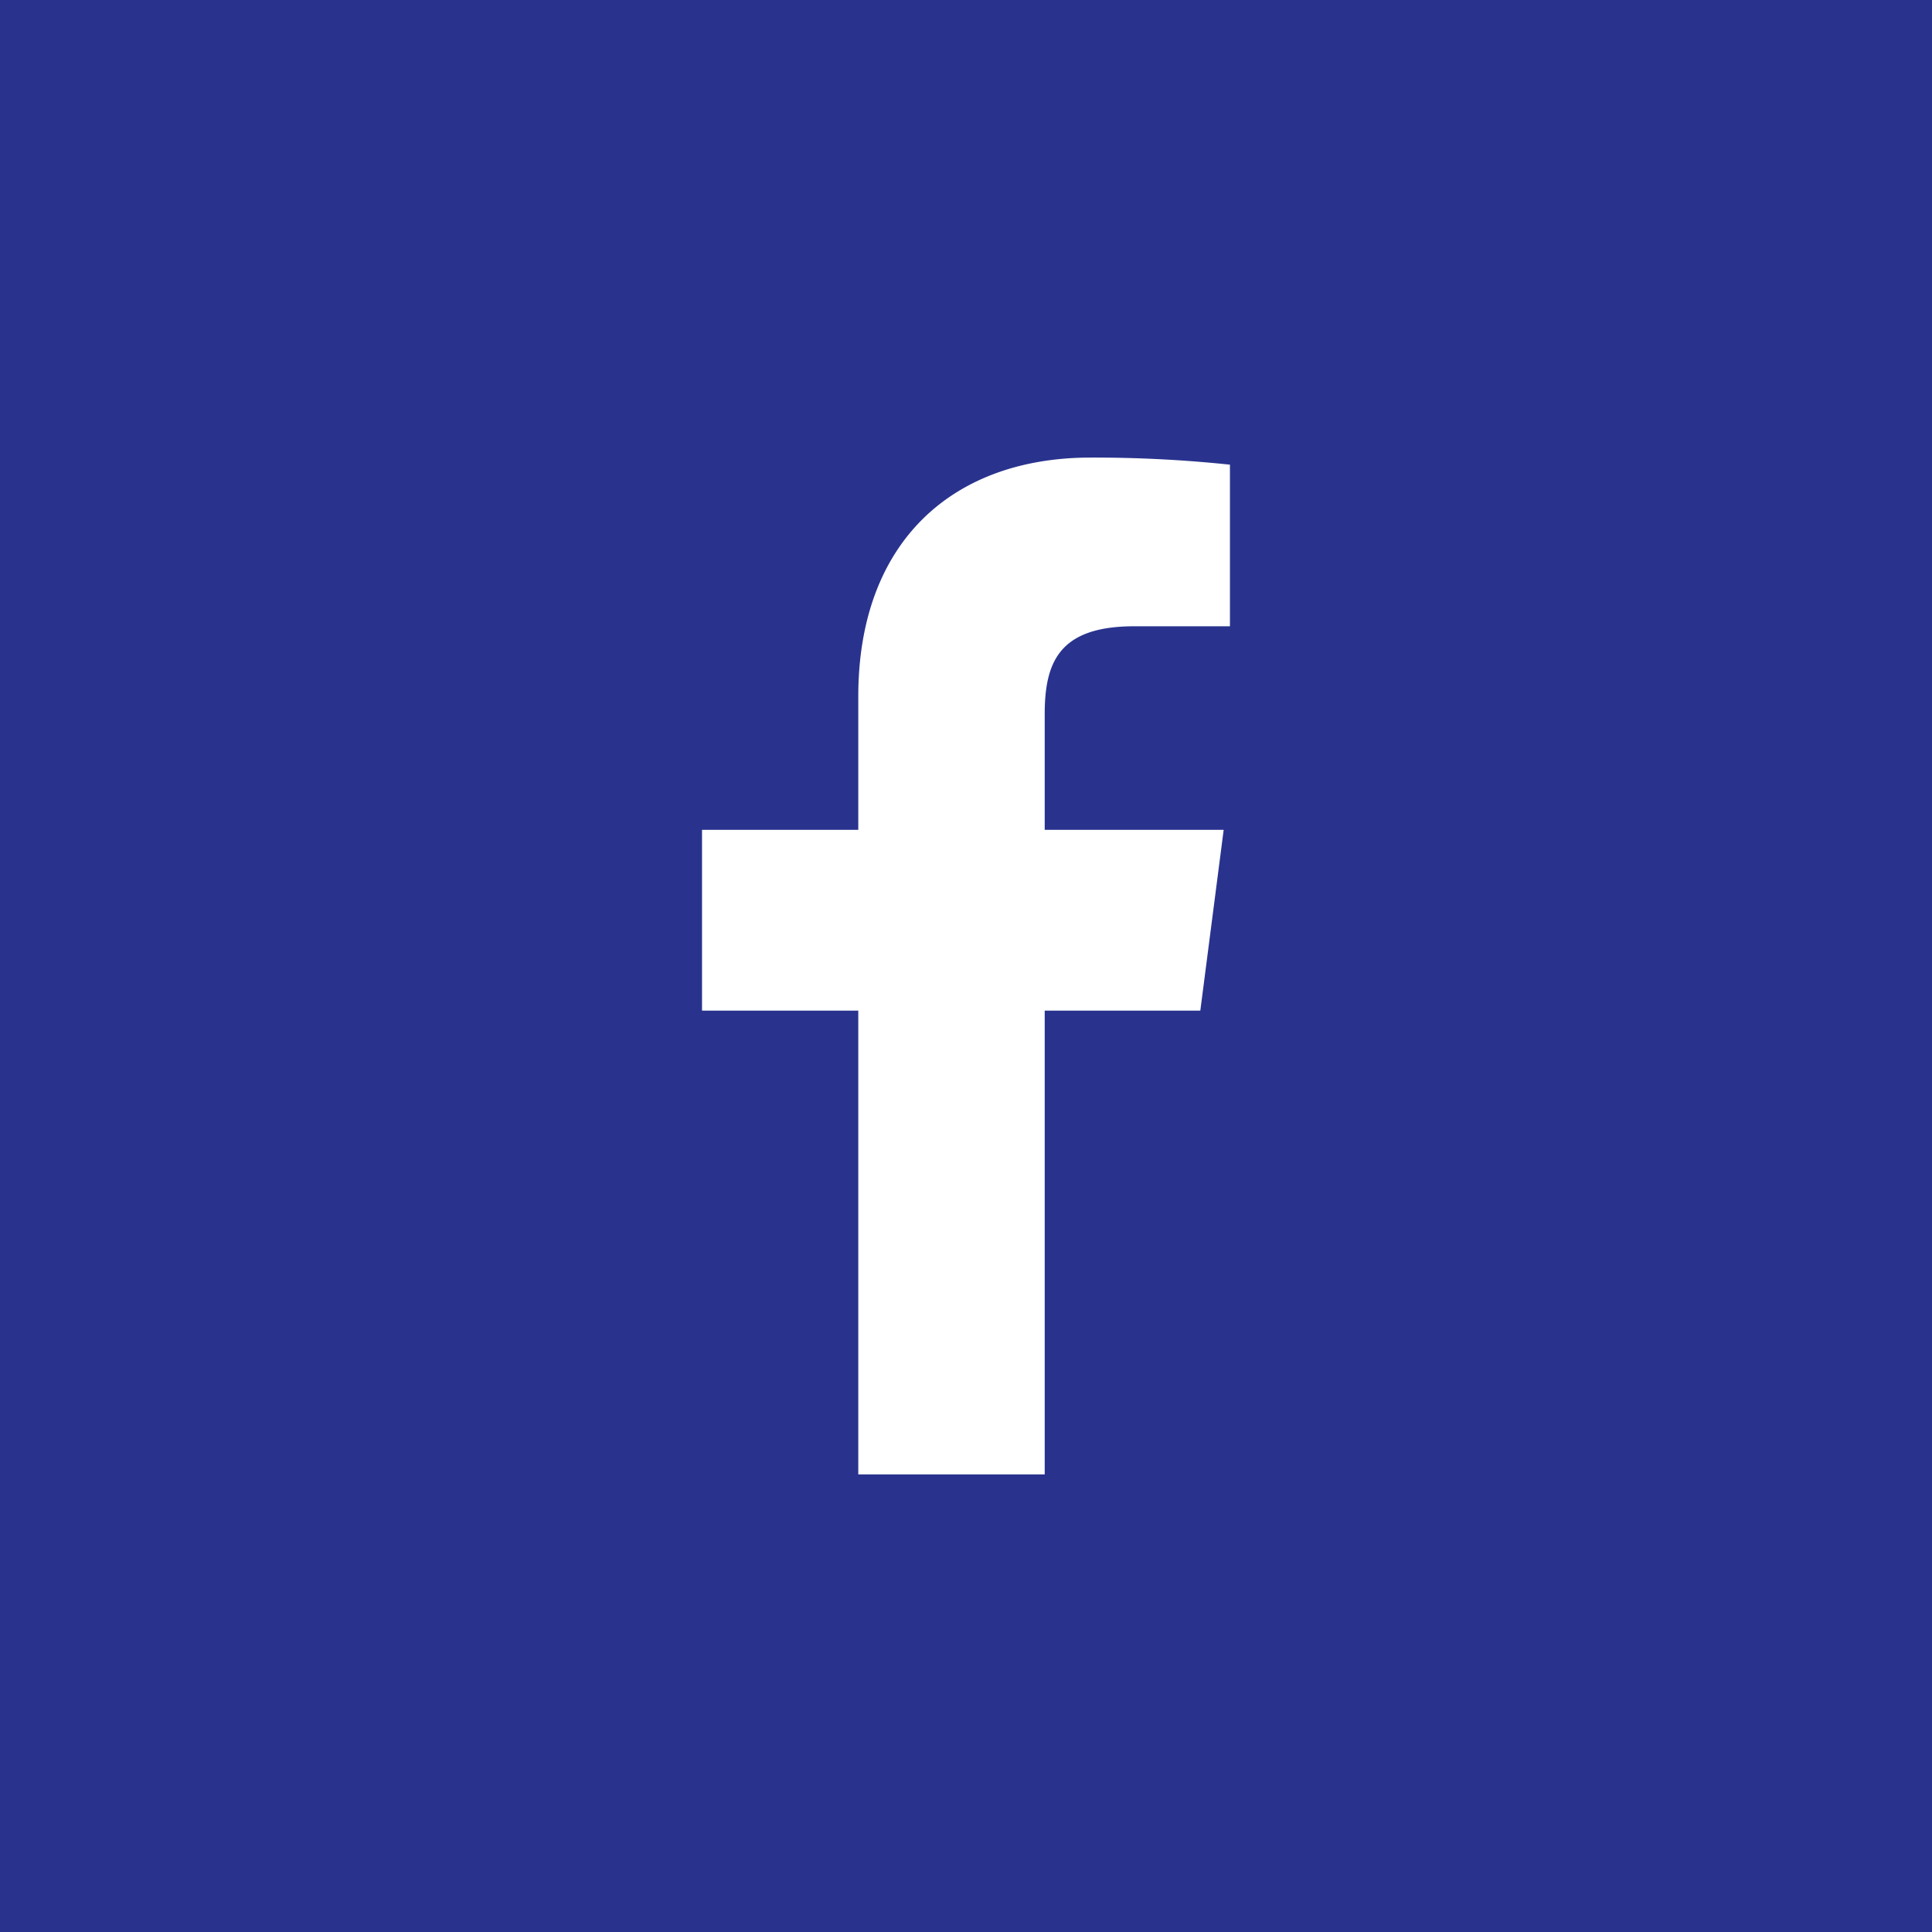 <?xml version="1.0" encoding="UTF-8"?>
<svg xmlns="http://www.w3.org/2000/svg" xmlns:xlink="http://www.w3.org/1999/xlink" id="Component_19_1" data-name="Component 19 – 1" width="57" height="57" viewBox="0 0 57 57">
  <rect x="0" y="0" width="57" height="57" fill="#808080" stroke="none"/>
  <defs>
    <clipPath id="clip-path">
      <rect x="20" y="18" width="57" height="57" fill="none"></rect>
    </clipPath>
  </defs>
  <g id="Group_24796" data-name="Group 24796" transform="translate(-873 -685)">
    <g id="Scroll_Group_1" data-name="Scroll Group 1" transform="translate(853 667)" clip-path="url(#clip-path)" style="isolation: isolate">
      <ellipse id="Ellipse_1743" data-name="Ellipse 1743" cx="55.5" cy="44.5" rx="55.5" ry="44.5" fill="#29338e"></ellipse>
    </g>
  </g>
  <g id="facebook-app-symbol" transform="translate(78.422 70.5)">
    <path id="f_1_" d="M47.4,30V16.317h4.591l.689-5.334H47.4V7.577c0-1.544.427-2.6,2.643-2.6h2.822V.209A38.269,38.269,0,0,0,48.755,0C44.683,0,41.9,2.485,41.9,7.049v3.933H37.29v5.334H41.9V30Z" transform="translate(-95 -57)" fill="#fff"></path>
  </g>
</svg>
